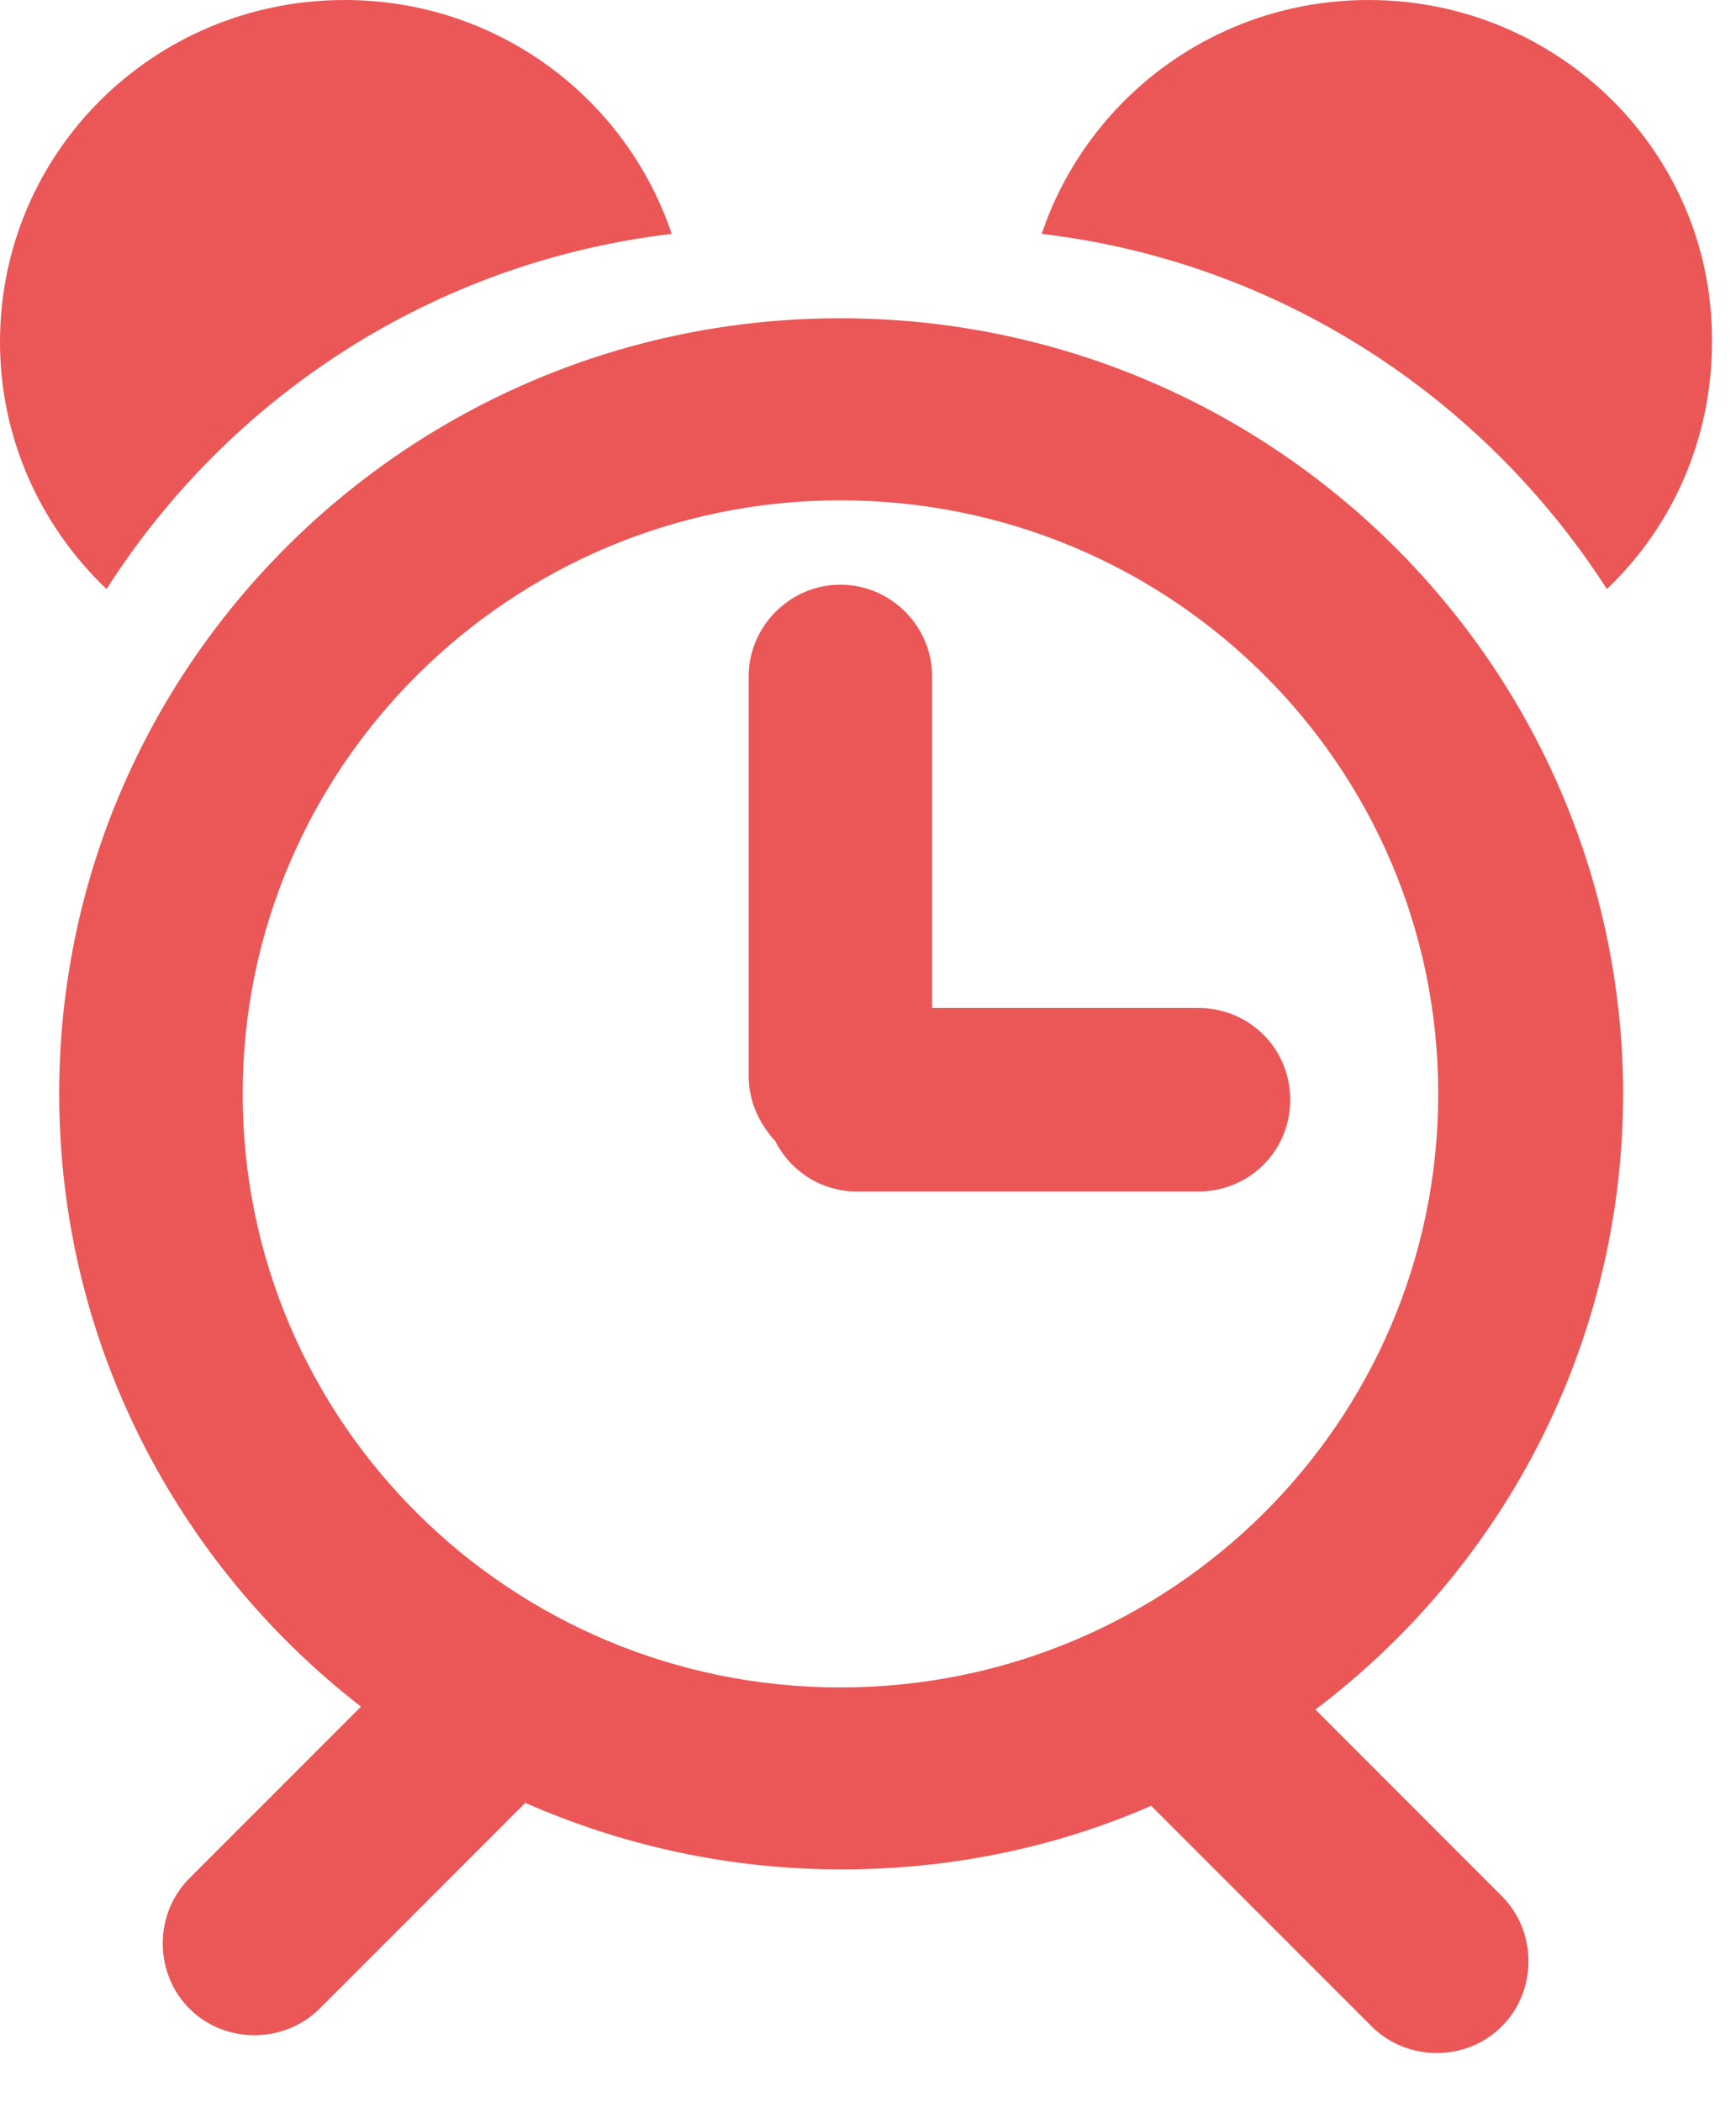 <?xml version="1.0" encoding="UTF-8"?> <svg xmlns="http://www.w3.org/2000/svg" width="19" height="23" viewBox="0 0 19 23" fill="none"> <path d="M14.98 0C13.312 0 11.903 1.069 11.401 2.559C14.008 2.866 16.243 4.356 17.587 6.445C18.3 5.765 18.737 4.81 18.737 3.741C18.753 1.668 17.053 0 14.98 0ZM3.773 0C1.684 0 0 1.668 0 3.741C0 4.81 0.453 5.765 1.166 6.445C2.51 4.34 4.745 2.866 7.352 2.559C6.85 1.069 5.441 0 3.773 0ZM9.198 3.482C4.47 3.482 0.648 7.287 0.648 11.967C0.648 14.688 1.943 17.117 3.951 18.672L2.073 20.55C1.684 20.939 1.684 21.587 2.073 21.976C2.267 22.17 2.526 22.267 2.785 22.267C3.044 22.267 3.304 22.17 3.498 21.976L5.749 19.725C6.818 20.194 7.984 20.453 9.214 20.453C10.413 20.453 11.563 20.21 12.599 19.757L15.012 22.17C15.206 22.364 15.466 22.462 15.725 22.462C15.984 22.462 16.243 22.364 16.437 22.17C16.826 21.781 16.826 21.134 16.437 20.745L14.397 18.704C16.453 17.15 17.765 14.704 17.765 11.951C17.749 7.287 13.927 3.482 9.198 3.482ZM9.198 18.462C5.587 18.462 2.656 15.563 2.656 11.967C2.656 8.389 5.587 5.474 9.198 5.474C12.81 5.474 15.741 8.372 15.741 11.967C15.741 15.563 12.81 18.462 9.198 18.462ZM9.198 6.397C8.648 6.397 8.194 6.85 8.194 7.401V11.773C8.194 12.049 8.308 12.291 8.486 12.486C8.648 12.81 8.988 13.036 9.376 13.036H13.117C13.668 13.036 14.121 12.599 14.121 12.032C14.121 11.466 13.668 11.028 13.117 11.028H10.202V7.401C10.202 6.85 9.749 6.397 9.198 6.397Z" fill="#EB5757"></path> </svg> 